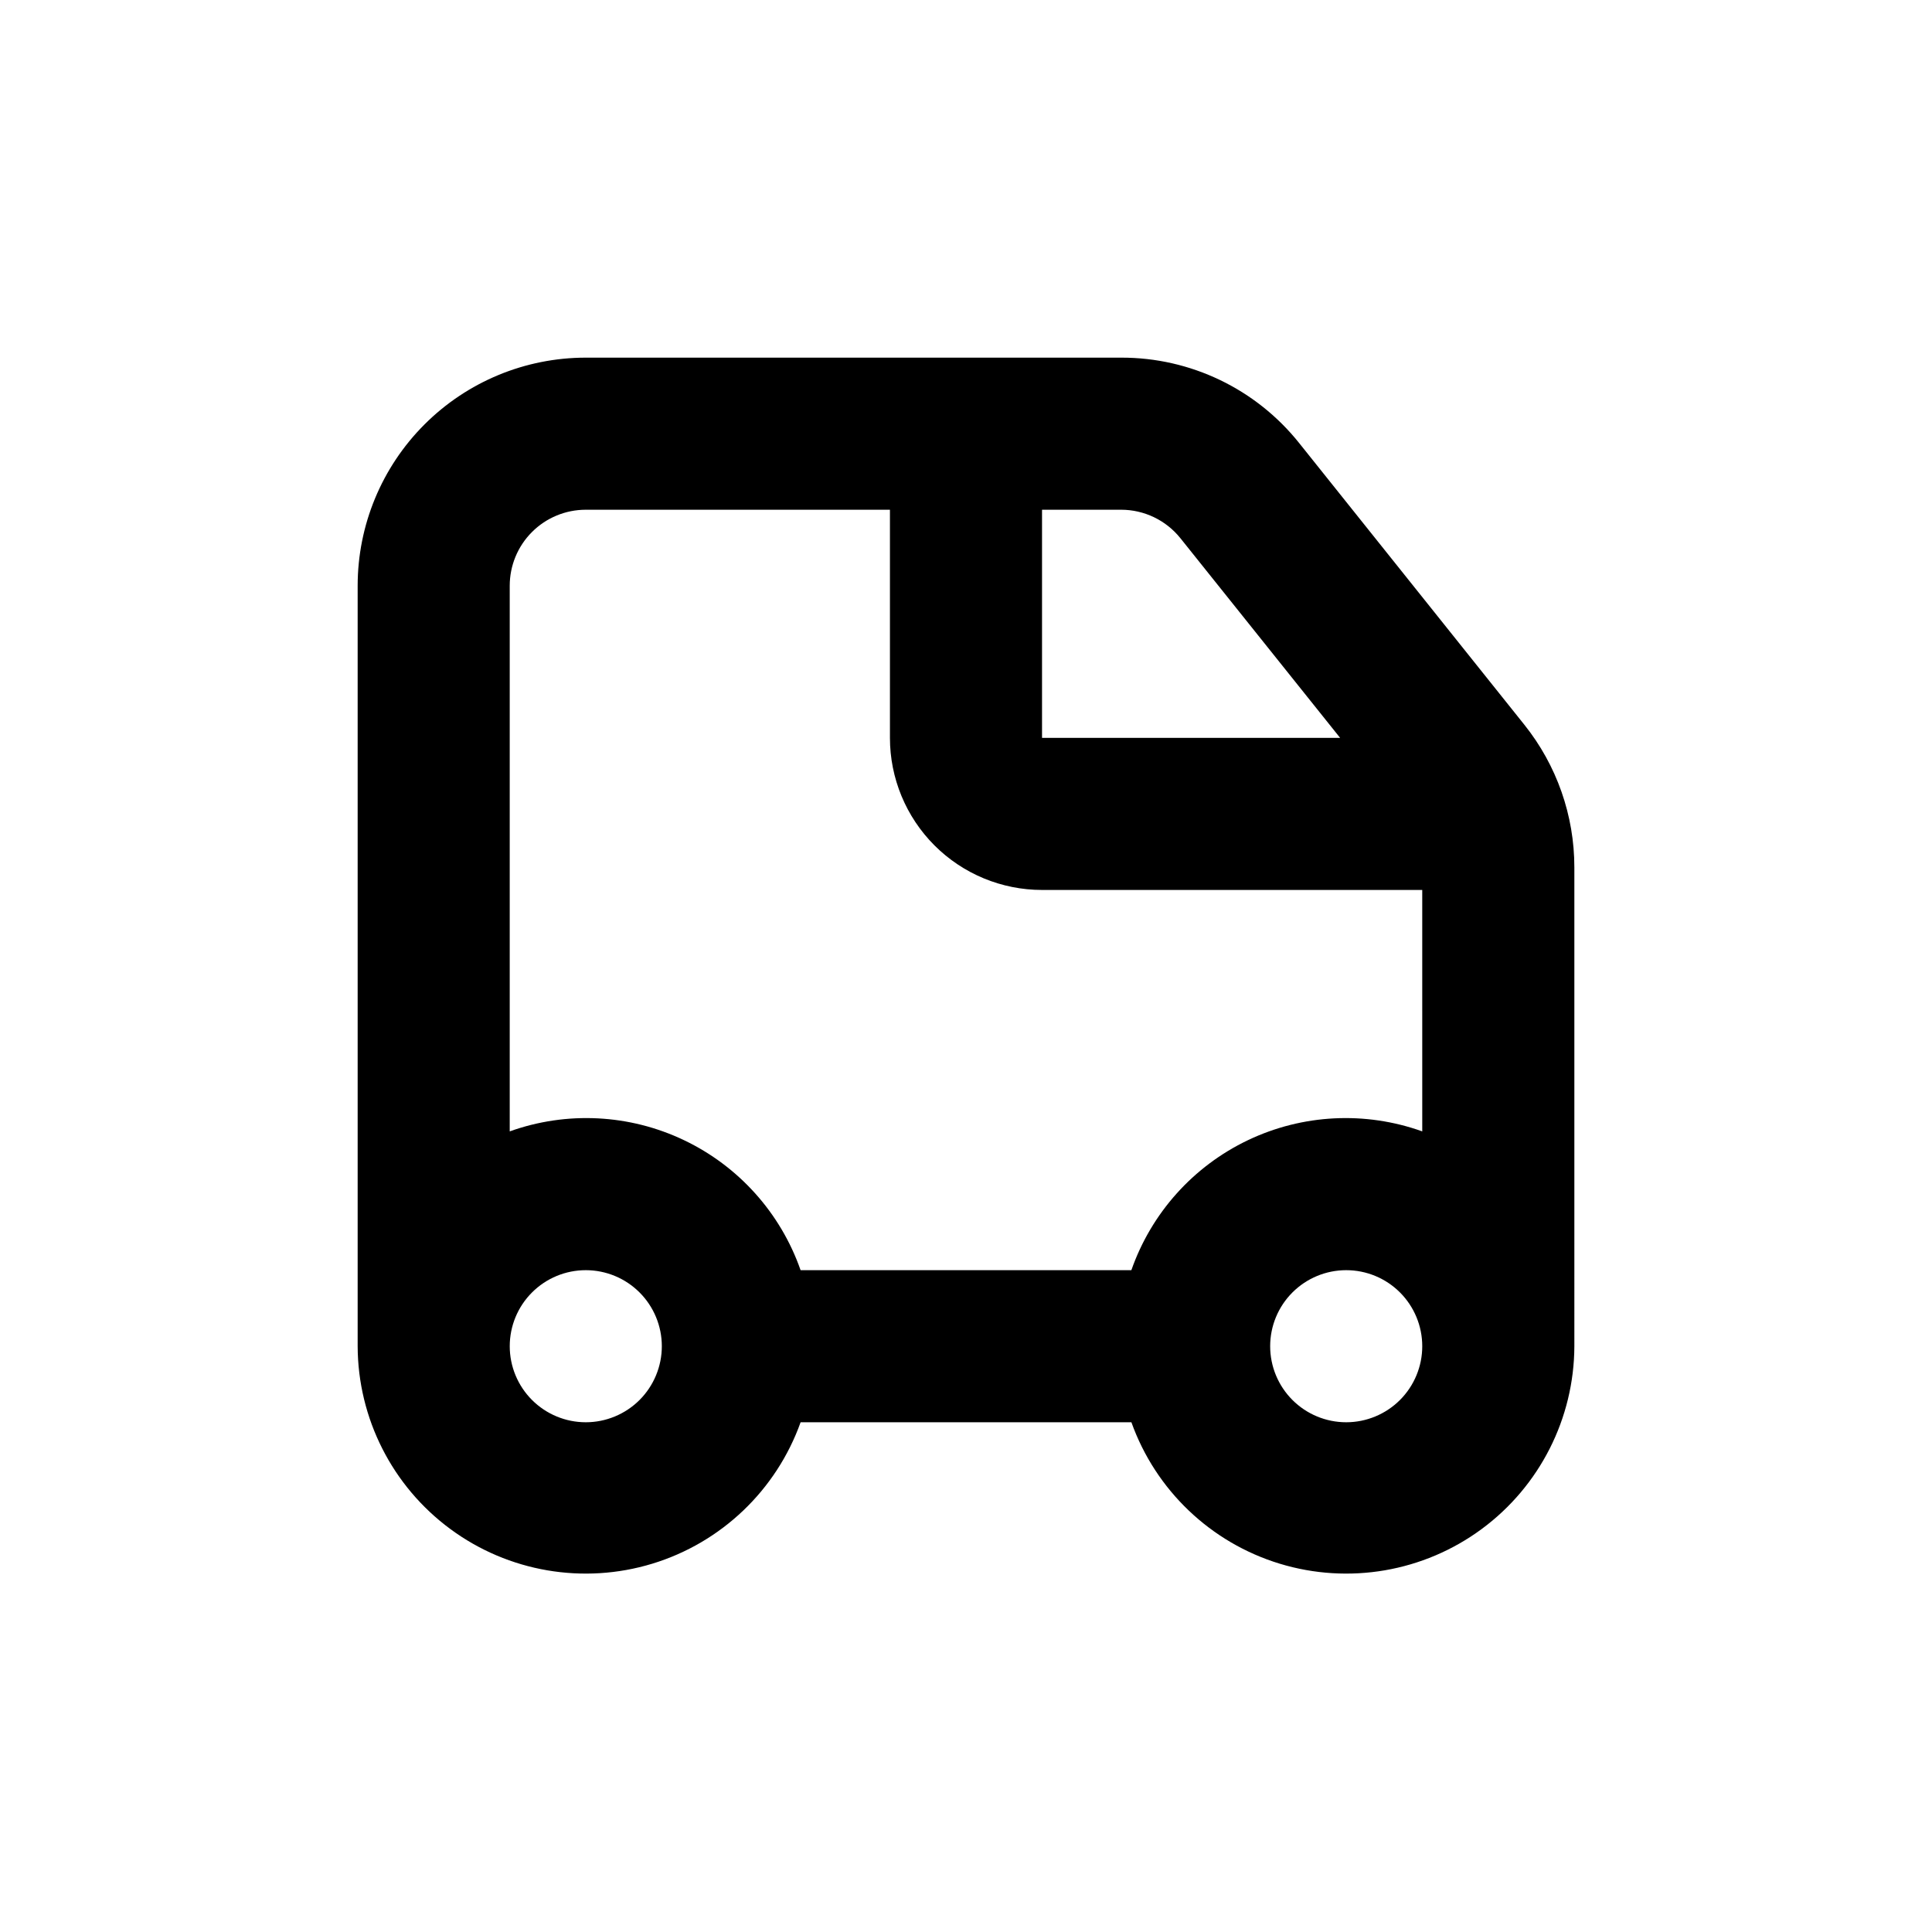 <?xml version="1.0" encoding="UTF-8"?>
<!-- Uploaded to: SVG Find, www.svgrepo.com, Generator: SVG Find Mixer Tools -->
<svg fill="#000000" width="800px" height="800px" version="1.1" viewBox="144 144 512 512" xmlns="http://www.w3.org/2000/svg">
 <path d="m561.22 373.85c0.004-13.734-4.672-27.062-13.25-37.785l-59.652-74.617c-11.449-14.367-28.836-22.719-47.207-22.668h-141.87c-16.035 0-31.414 6.367-42.75 17.707-11.34 11.336-17.707 26.715-17.707 42.75v201.52c0.059 19.121 9.164 37.09 24.551 48.445 15.387 11.359 35.238 14.766 53.531 9.191 18.293-5.574 32.867-19.477 39.305-37.484h87.66c6.438 18.008 21.016 31.91 39.305 37.484 18.293 5.574 38.148 2.168 53.531-9.191 15.387-11.355 24.492-29.324 24.555-48.445zm-141.07-94.766h20.957c6.113 0.004 11.898 2.781 15.719 7.555l42.32 52.902h-78.996zm-120.91 241.83c-5.348 0-10.473-2.125-14.25-5.902-3.781-3.781-5.902-8.906-5.902-14.25 0-5.348 2.121-10.473 5.902-14.25 3.777-3.781 8.902-5.902 14.25-5.902 5.344 0 10.469 2.121 14.25 5.902 3.777 3.777 5.902 8.902 5.902 14.25 0 5.344-2.125 10.469-5.902 14.25-3.781 3.777-8.906 5.902-14.25 5.902zm201.52 0c-5.348 0-10.473-2.125-14.25-5.902-3.781-3.781-5.902-8.906-5.902-14.25 0-5.348 2.121-10.473 5.902-14.25 3.777-3.781 8.902-5.902 14.25-5.902 5.344 0 10.469 2.121 14.25 5.902 3.777 3.777 5.902 8.902 5.902 14.25 0 5.344-2.125 10.469-5.902 14.25-3.781 3.777-8.906 5.902-14.25 5.902zm20.152-77.082v-0.004c-15.098-5.41-31.73-4.57-46.203 2.336-14.473 6.906-25.59 19.305-30.883 34.445h-87.66c-5.293-15.141-16.41-27.539-30.883-34.445s-31.105-7.746-46.199-2.336v-144.59c0-5.348 2.121-10.473 5.902-14.25 3.777-3.781 8.902-5.902 14.25-5.902h80.609v60.457c0 10.688 4.246 20.941 11.805 28.5 7.559 7.559 17.809 11.805 28.5 11.805h100.76z"/>
</svg>